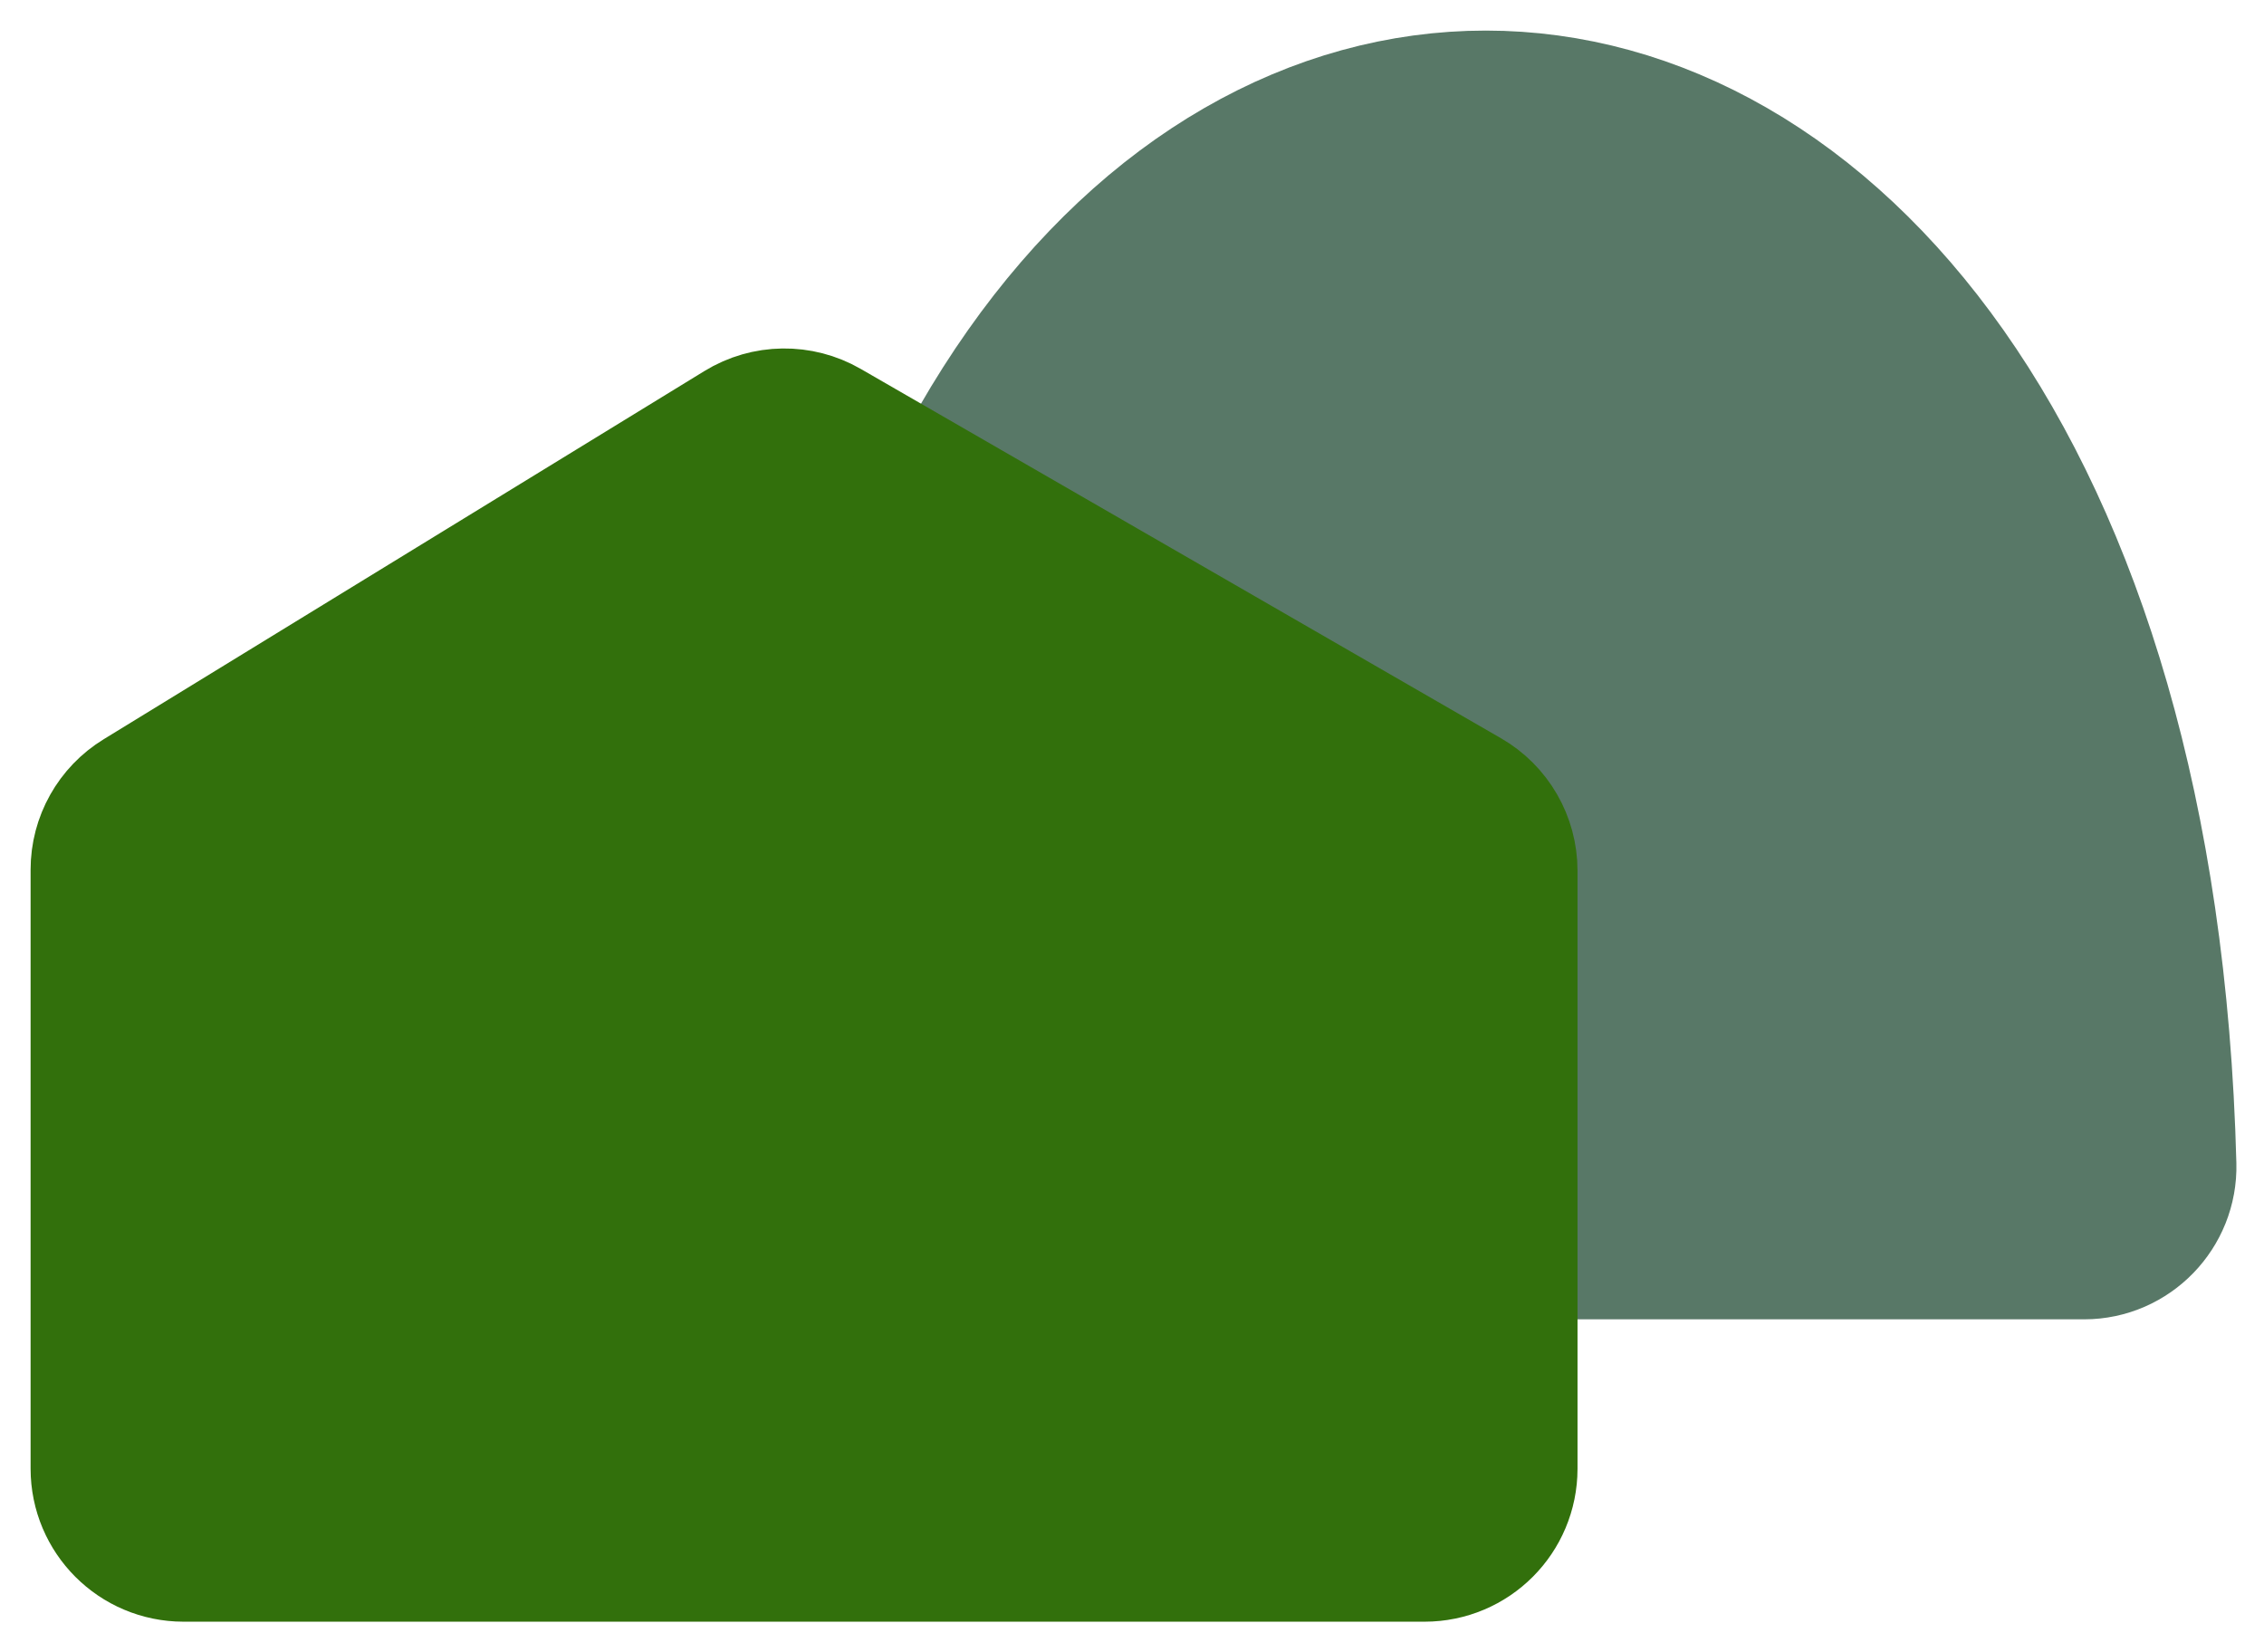 <svg width="37" height="27" viewBox="0 0 37 27" fill="none" xmlns="http://www.w3.org/2000/svg">
<path d="M35.049 19.042C34.46 -3.681 14.103 -3.681 13.513 19.042C13.499 19.595 13.948 20.059 14.5 20.059H34.062C34.615 20.059 35.064 19.595 35.049 19.042Z" fill="#587867" stroke="#587867" stroke-width="3" stroke-linecap="round"/>
<path d="M2 14.211V24C2 24.552 2.448 25 3 25L23.281 25C23.834 25 24.281 24.552 24.281 24V14.229C24.281 13.871 24.09 13.541 23.781 13.363L13.318 7.328C13.001 7.145 12.608 7.15 12.296 7.342L2.478 13.359C2.181 13.54 2 13.863 2 14.211Z" fill="#32700C" stroke="#32700C" stroke-width="3" stroke-linecap="round"/>
</svg>
